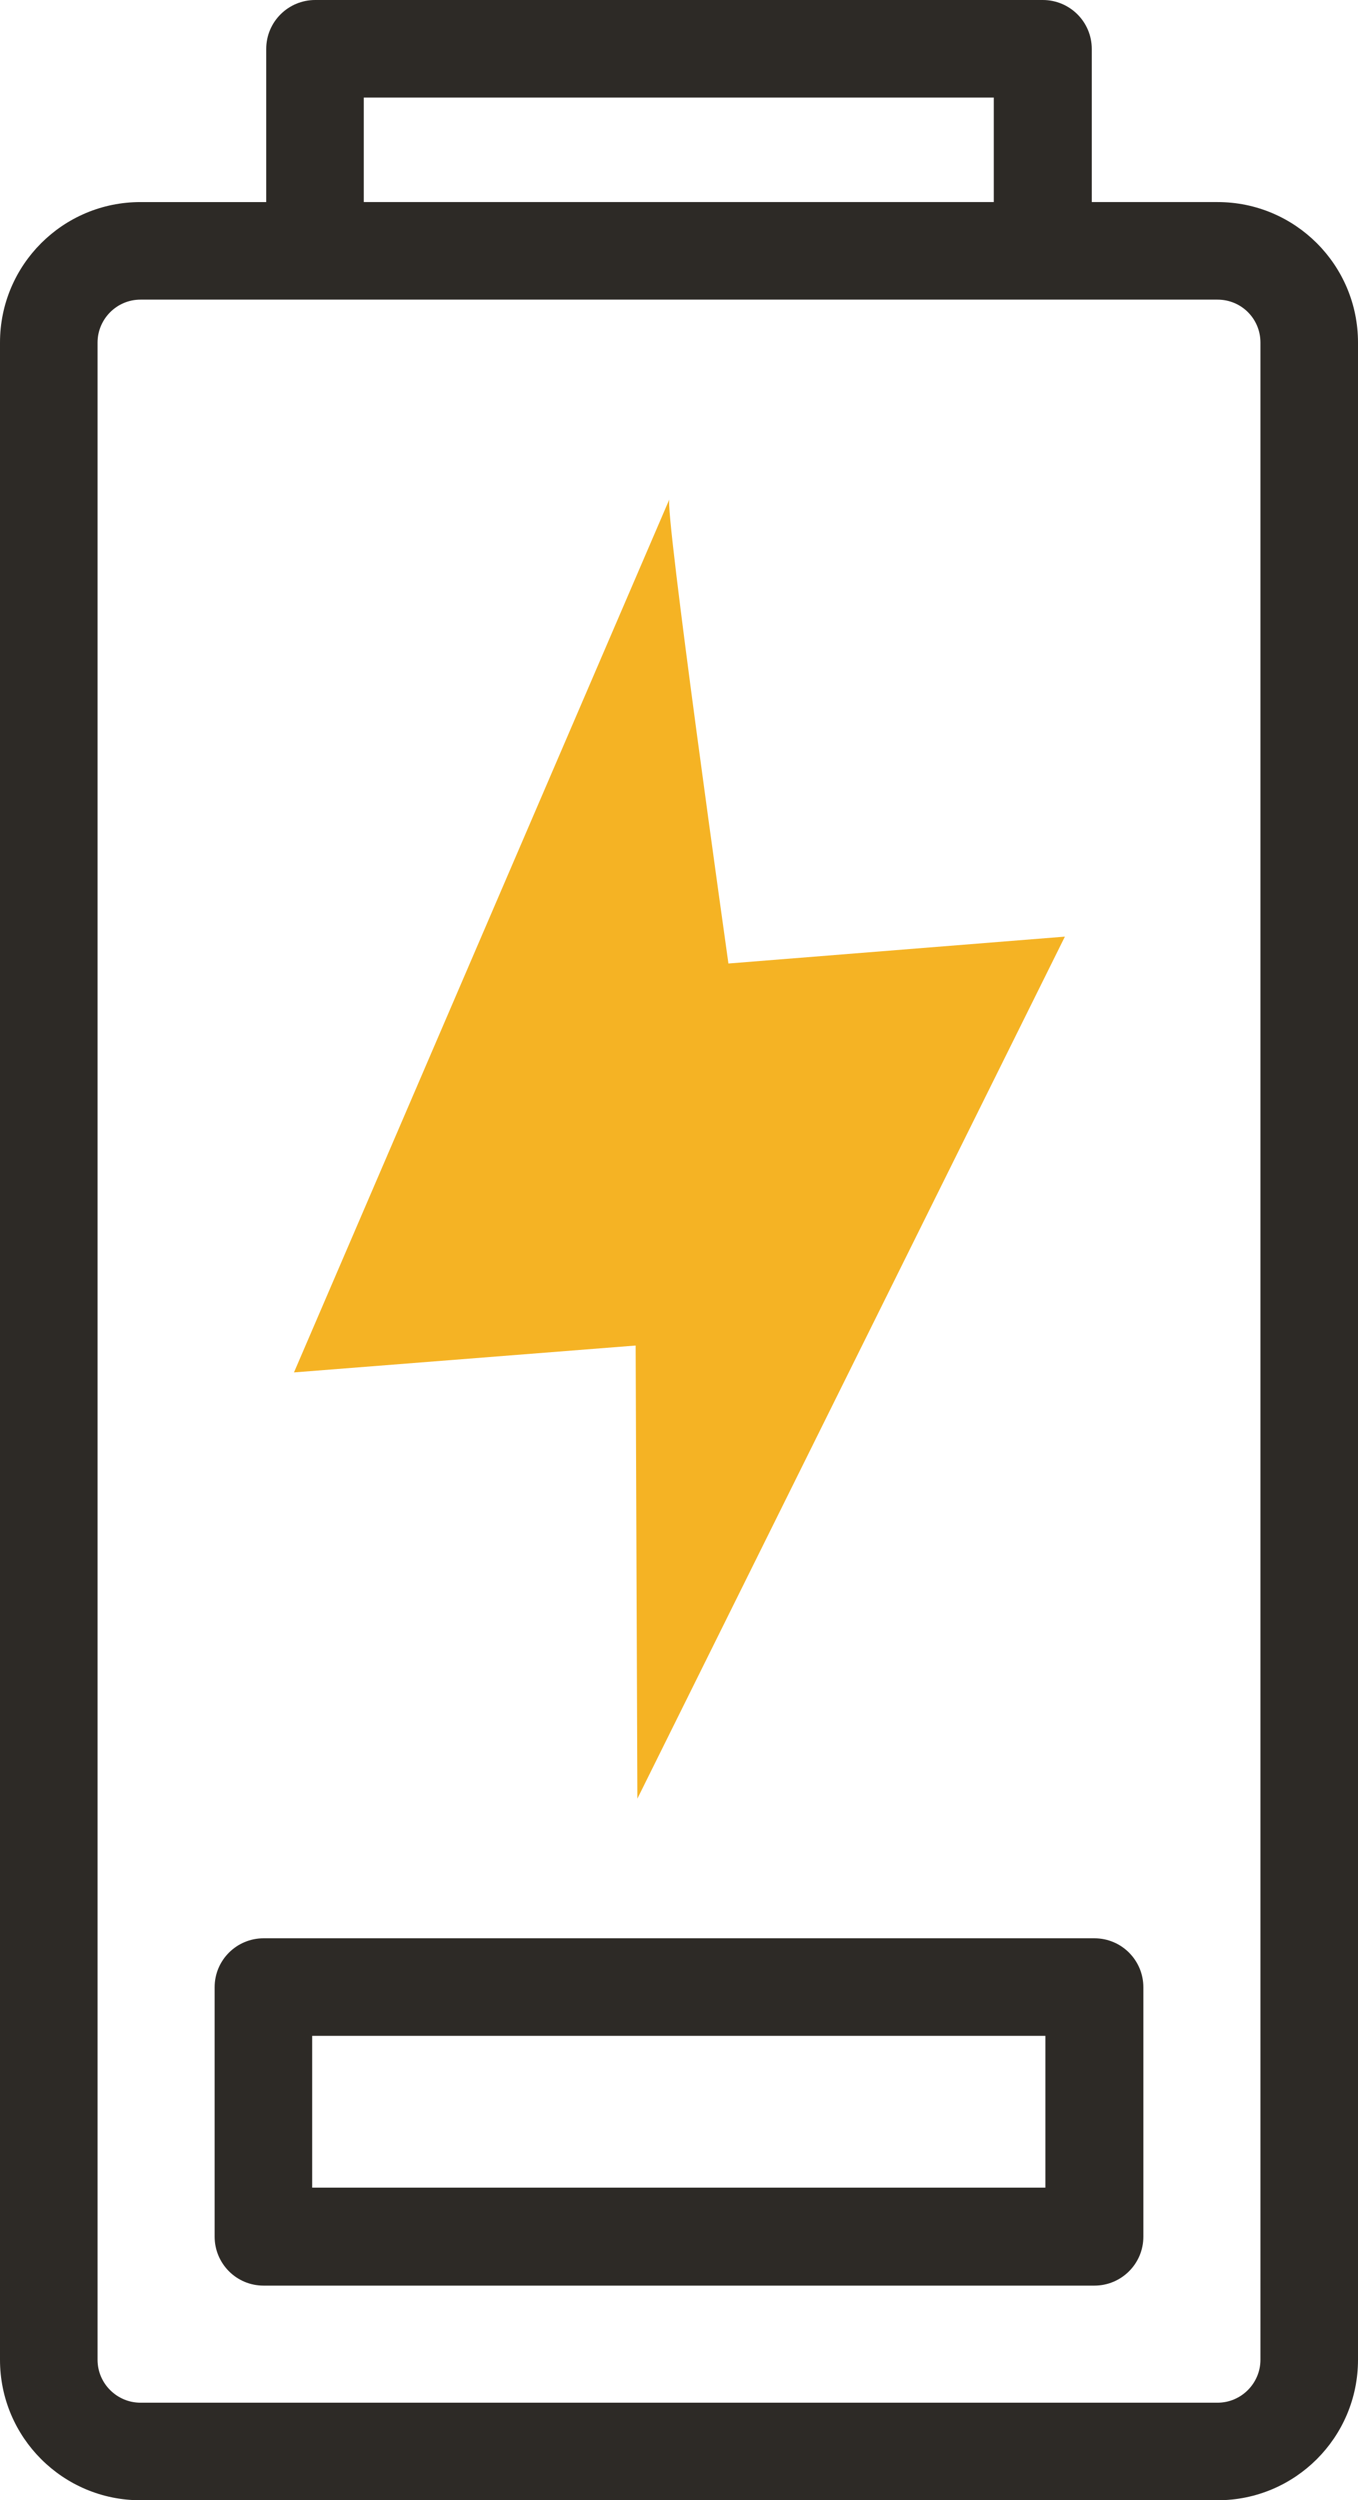 <?xml version="1.0" encoding="UTF-8"?><svg id="Layer_1" xmlns="http://www.w3.org/2000/svg" viewBox="0 0 31.32 57.66"><defs><style>.cls-1{fill:#2d2a26;}.cls-2{fill:#f5b324;}</style></defs><g id="Power-Supply-Icon"><path id="Path_2671" class="cls-2" d="M6.78,31.65l7.88-.62.04,10.45,9.86-19.88-7.76.62s-1.49-10.56-1.36-10.71L6.78,31.65Z"/><g id="Group_4940"><path id="Path_2672" class="cls-1" d="M28.08,4.66h-2.9V1.13C25.18.5,24.67,0,24.05,0c0,0,0,0,0,0H7.27c-.62,0-1.13.5-1.13,1.13v3.53h-2.9c-1.79,0-3.24,1.45-3.24,3.24v46.52c0,1.79,1.45,3.24,3.24,3.24h24.84c1.79,0,3.24-1.45,3.24-3.24V7.9c0-1.79-1.45-3.24-3.24-3.24h0ZM8.39,2.25h14.53v2.41h-14.53v-2.41ZM29.07,54.42c0,.54-.44.99-.99.99H3.24c-.54,0-.99-.44-.99-.99V7.9c0-.54.44-.99.99-.99h24.84c.55,0,.99.44.99.99v46.52Z"/><path id="Path_2673" class="cls-1" d="M25.24,44.7H6.08c-.62,0-1.13.5-1.13,1.13h0v5.75c0,.62.5,1.13,1.13,1.13h19.16c.62,0,1.13-.5,1.13-1.13h0v-5.75c0-.62-.5-1.13-1.13-1.13h0ZM24.11,50.45H7.2v-3.5h16.91v3.5Z"/></g></g></svg>